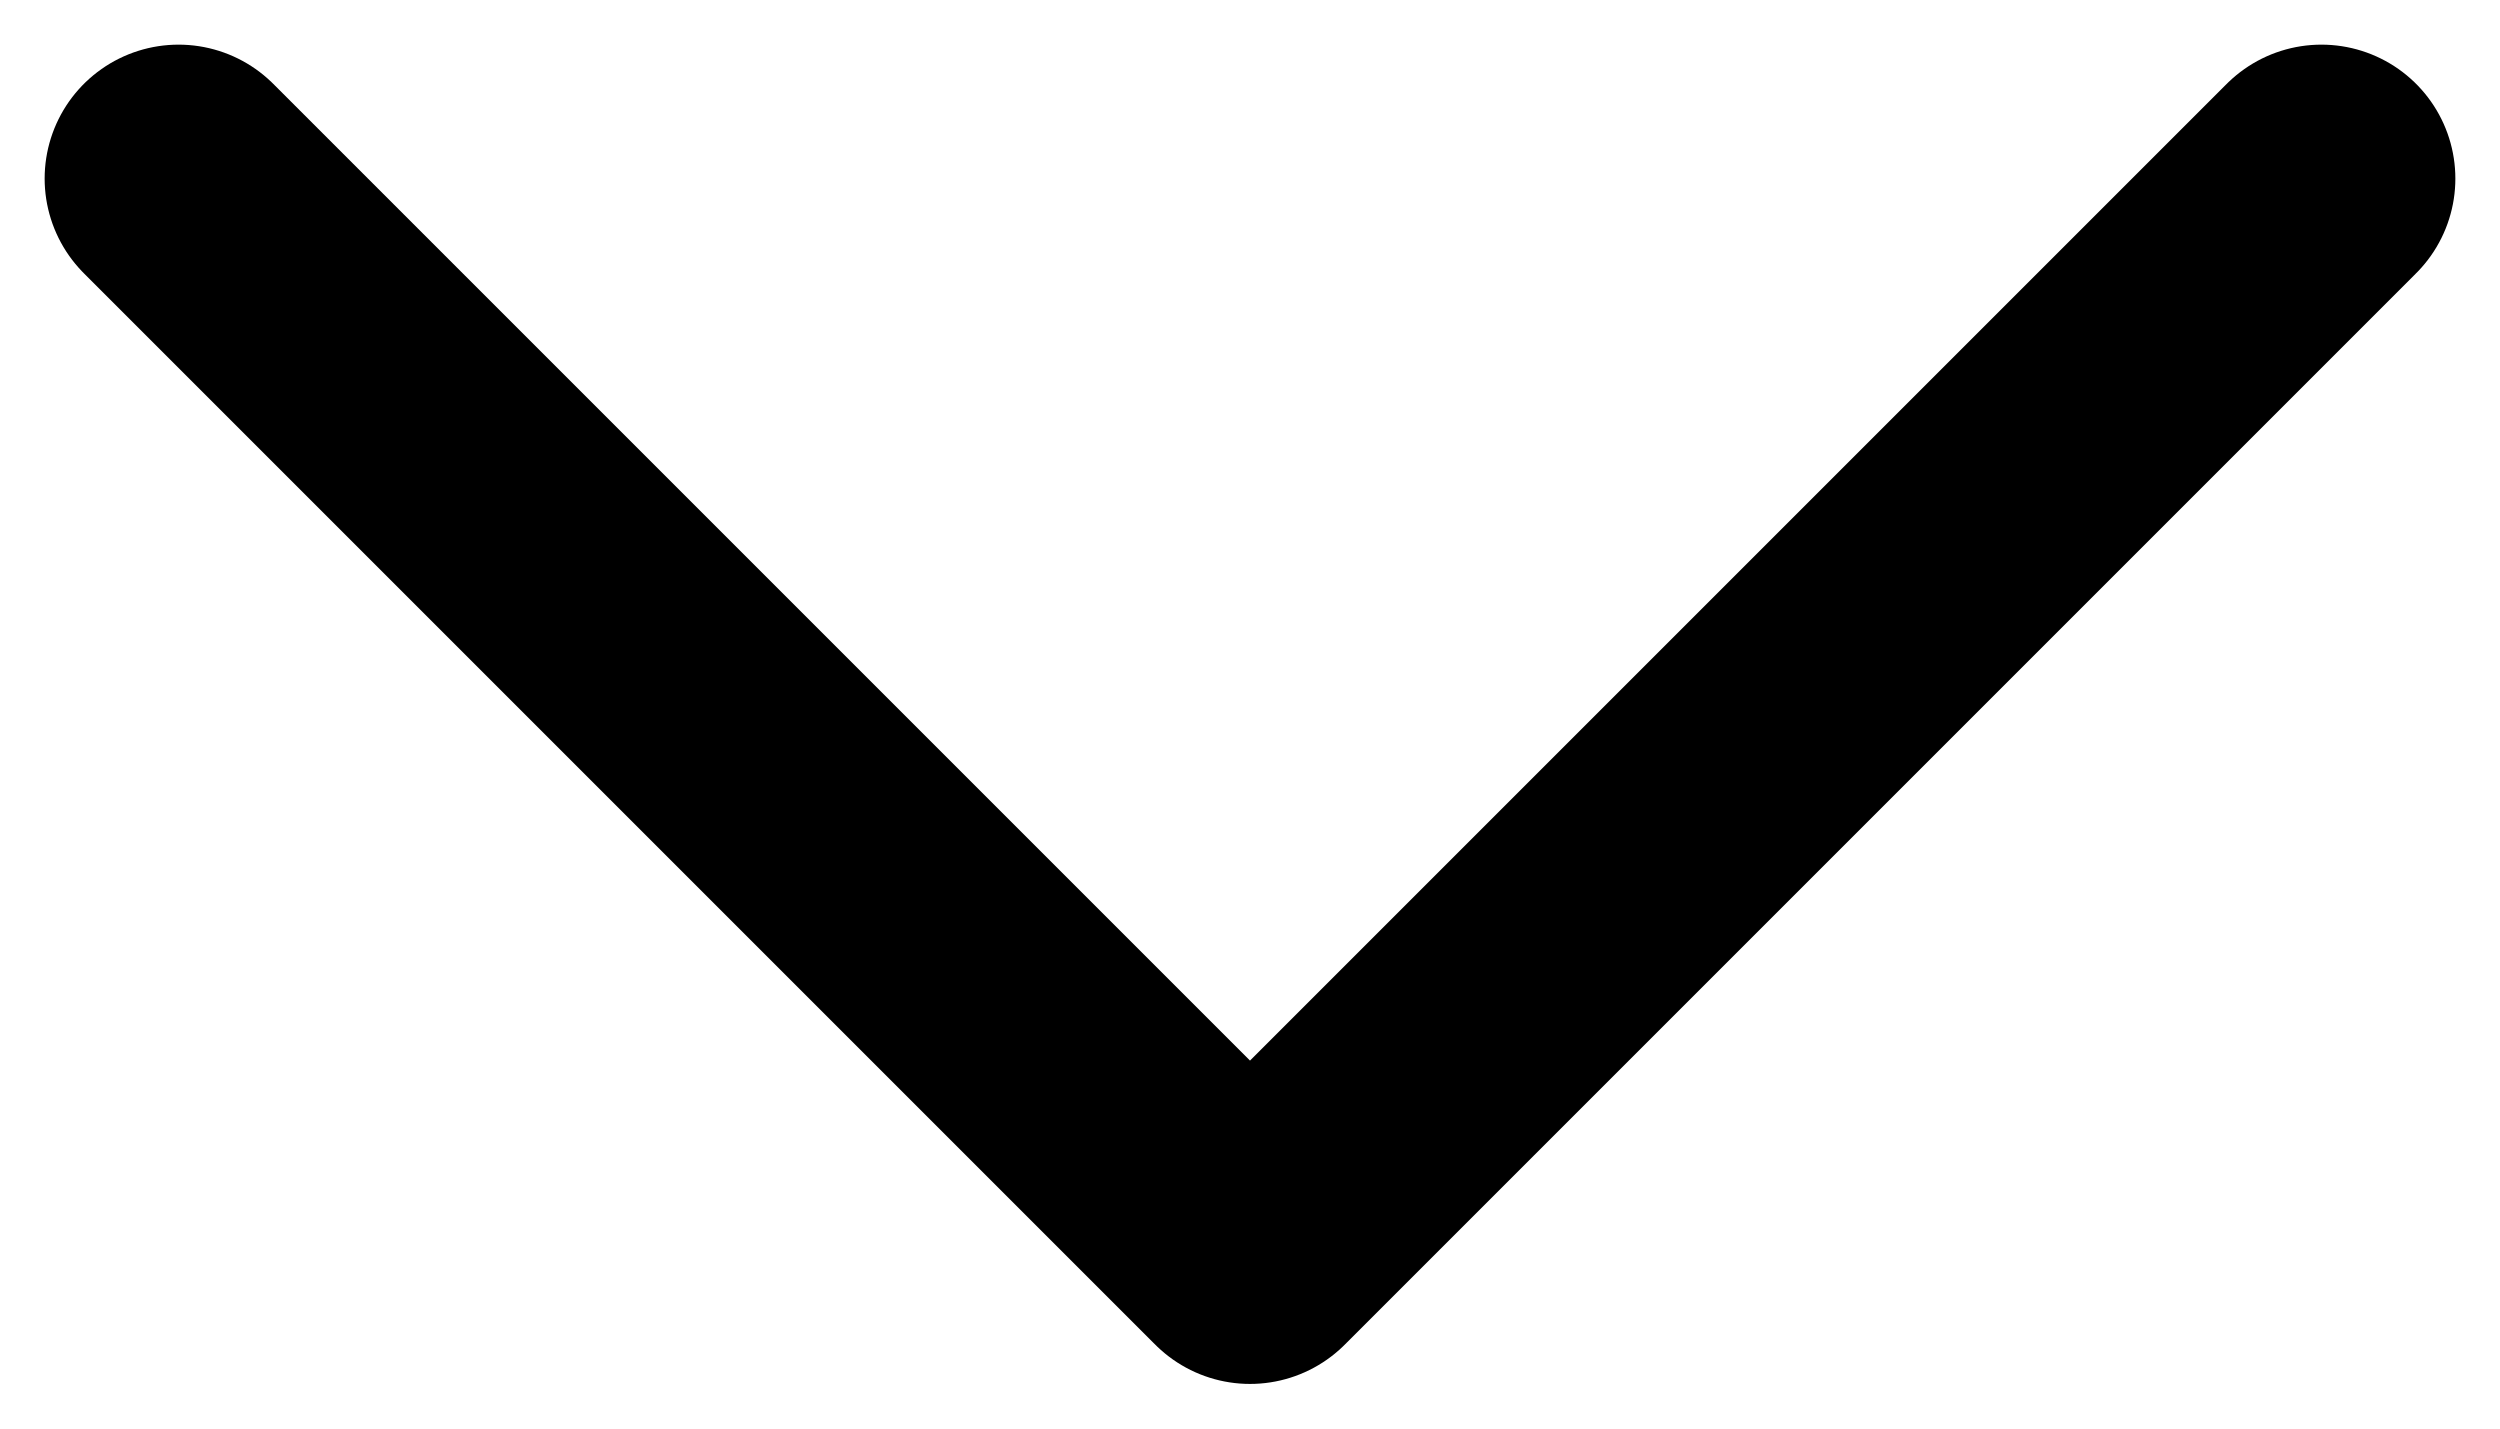 <svg width="14" height="8" viewBox="0 0 14 8" fill="none" xmlns="http://www.w3.org/2000/svg">
    <path d="M1 1L7 7L13 1" stroke="black" stroke-width="1.5" stroke-linecap="round" stroke-linejoin="round"/>
</svg>
